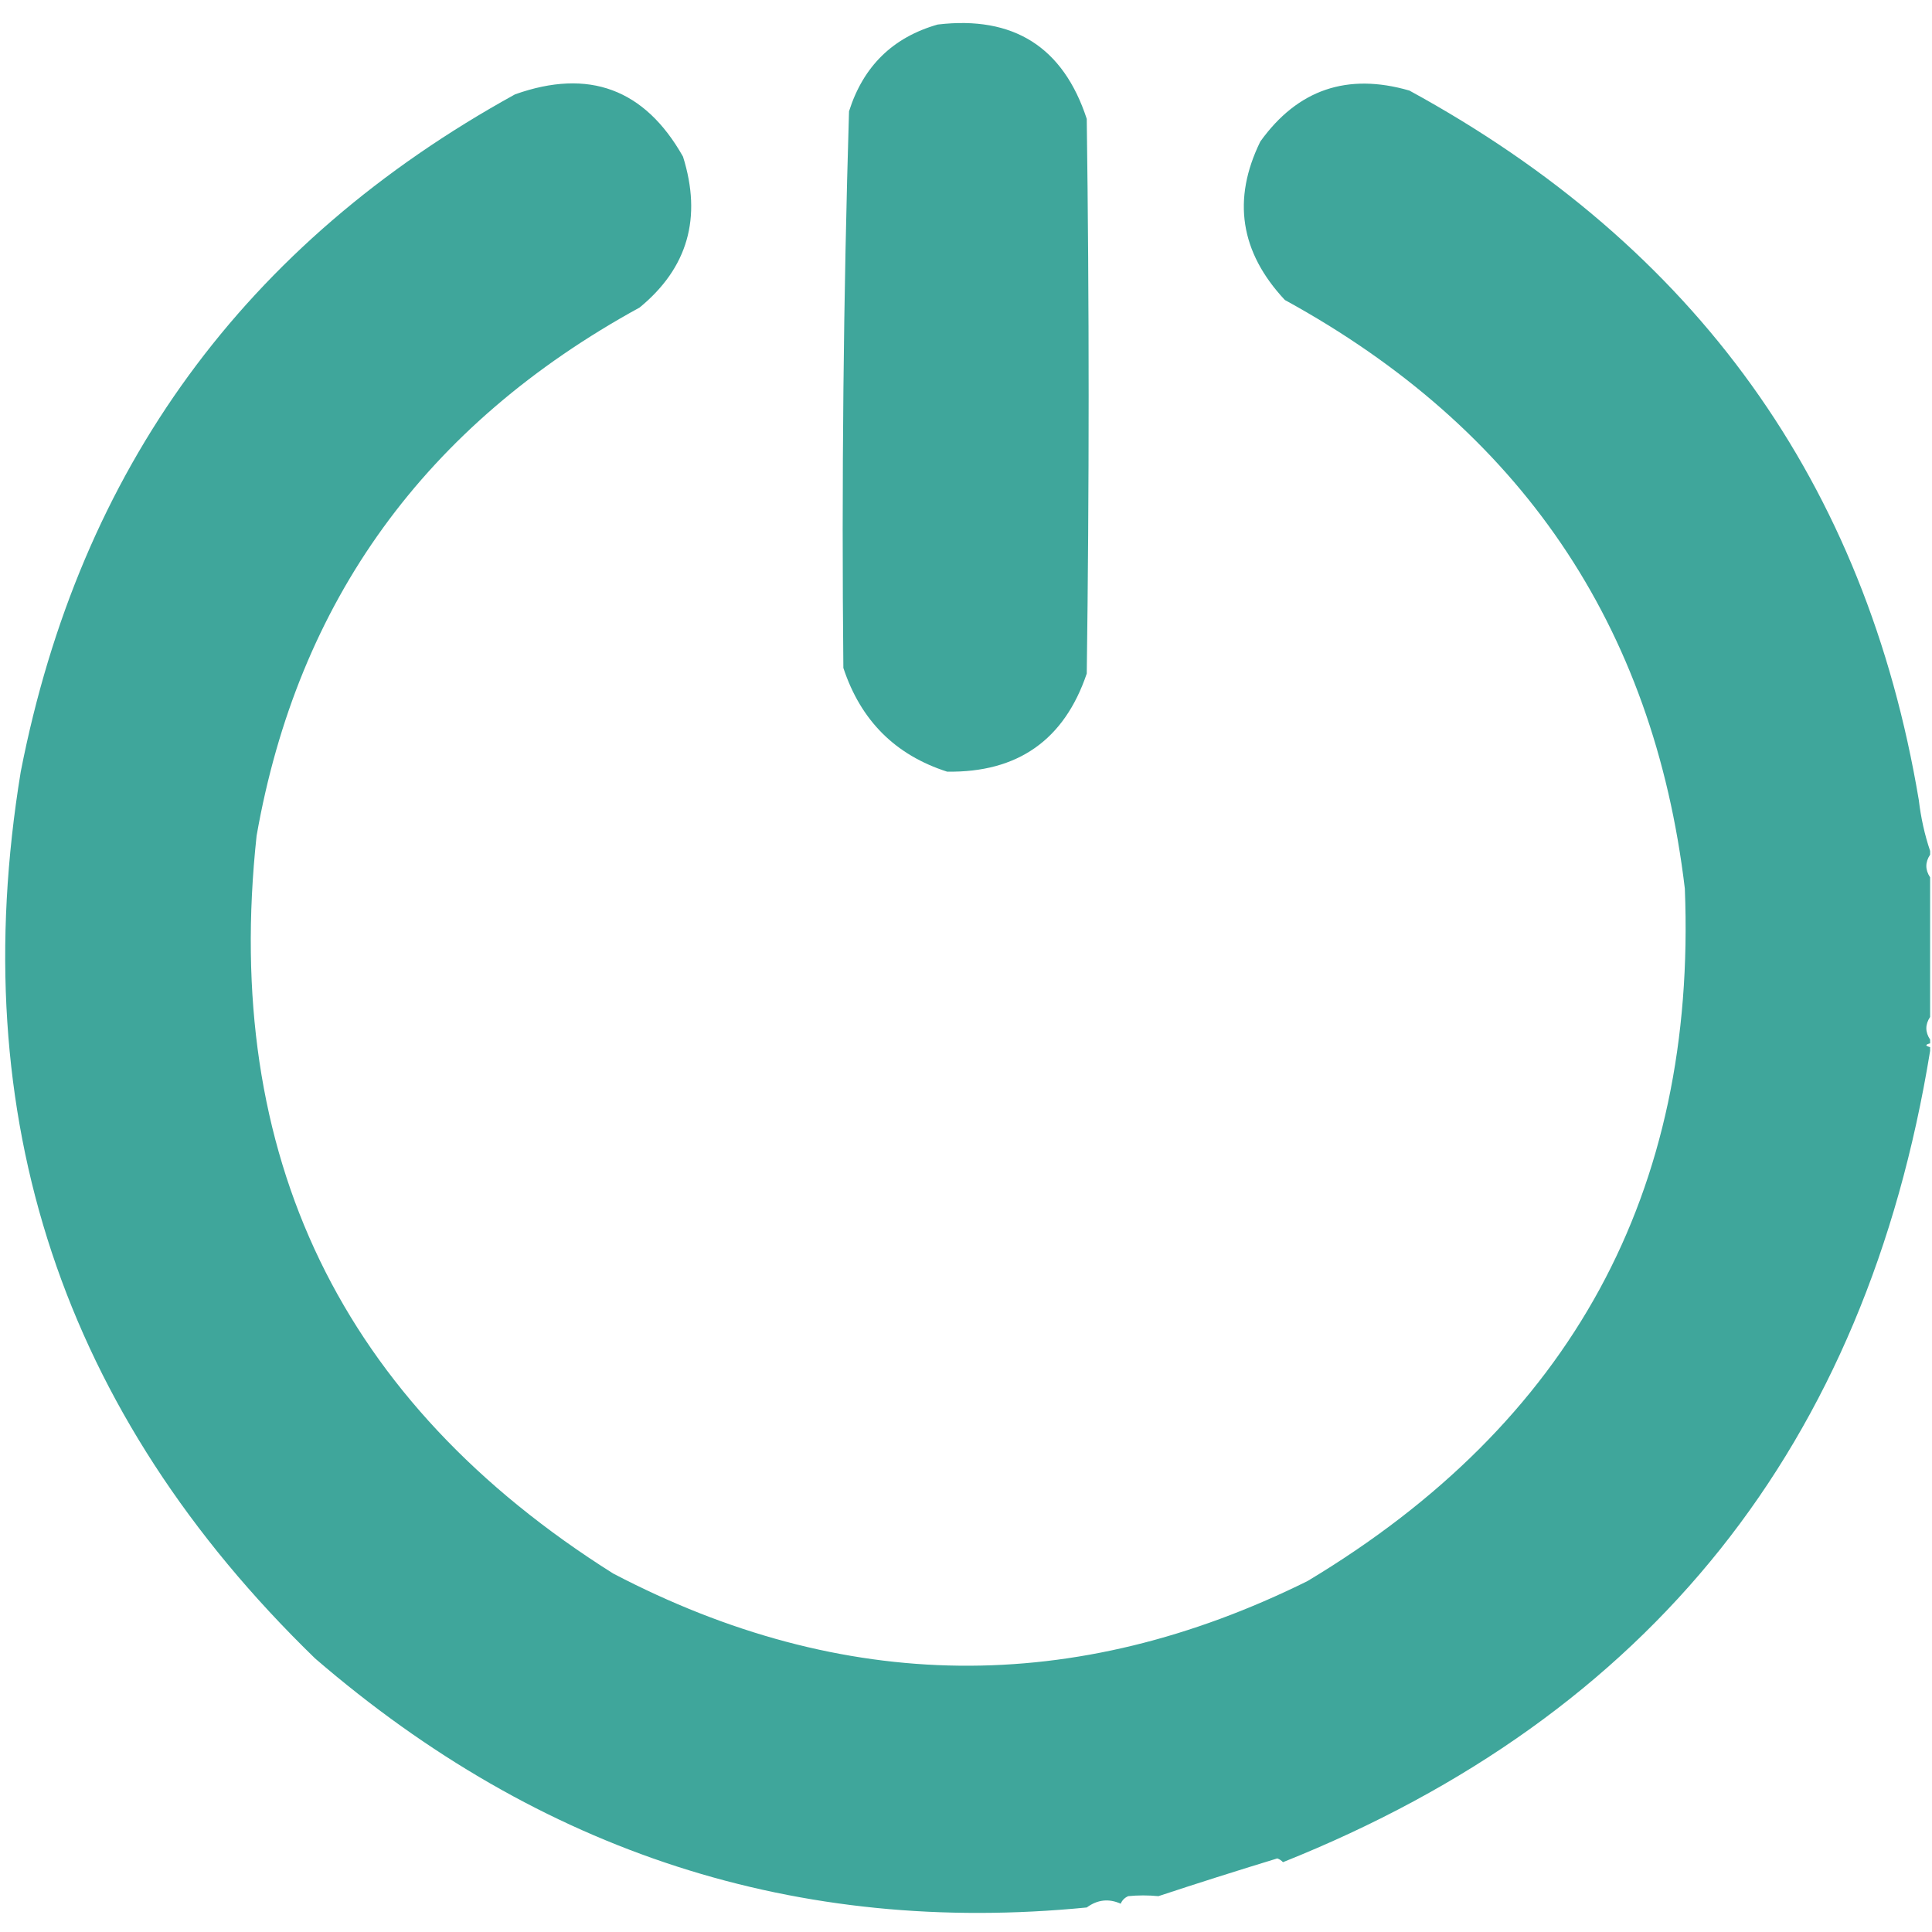 <?xml version="1.0" encoding="UTF-8"?>
<!DOCTYPE svg PUBLIC "-//W3C//DTD SVG 1.1//EN" "http://www.w3.org/Graphics/SVG/1.1/DTD/svg11.dtd">
<svg xmlns="http://www.w3.org/2000/svg" version="1.1" width="512px" height="512px" style="shape-rendering:geometricPrecision; text-rendering:geometricPrecision; image-rendering:optimizeQuality; fill-rule:evenodd; clip-rule:evenodd" xmlns:xlink="http://www.w3.org/1999/xlink">
<g><path style="opacity:0.981" fill="#3ca59a" d="M 248.5,6.5 C 268.599,4.122 281.766,12.455 288,31.5C 288.667,80.5 288.667,129.5 288,178.5C 282.046,196.105 269.713,204.772 251,204.5C 237.26,200.093 228.093,190.927 223.5,177C 223.017,127.928 223.517,78.761 225,29.5C 228.779,17.553 236.612,9.886 248.5,6.5 Z"/></g>
<g><path style="opacity:0.983" fill="#3ca59a" d="M 511.5,225.5 C 511.5,225.833 511.5,226.167 511.5,226.5C 510.167,228.5 510.167,230.5 511.5,232.5C 511.5,244.833 511.5,257.167 511.5,269.5C 510.167,271.5 510.167,273.5 511.5,275.5C 511.5,275.833 511.5,276.167 511.5,276.5C 510.167,276.833 510.167,277.167 511.5,277.5C 511.5,277.833 511.5,278.167 511.5,278.5C 494.515,382.912 437.348,454.578 340,493.5C 339.586,493.043 339.086,492.709 338.5,492.5C 327.592,495.827 317.092,499.16 307,502.5C 304.26,502.239 301.594,502.239 299,502.5C 298.055,502.905 297.388,503.572 297,504.5C 293.837,503.081 290.837,503.415 288,505.5C 211.413,513.038 143.246,491.038 83.5,439.5C 16.483,374.442 -9.517,296.109 5.5,204.5C 21.185,124.316 64.852,64.483 136.5,25C 156.027,18.062 170.86,23.562 181,41.5C 186.09,57.7 182.257,71.033 169.5,81.5C 112.762,112.573 78.928,159.24 68,221.5C 58.86,306.385 90.36,371.552 162.5,417C 223.485,448.899 284.819,449.566 346.5,419C 416.353,377.089 449.687,315.923 446.5,235.5C 438.192,165.665 402.859,113.665 340.5,79.5C 328.653,66.83 326.486,52.83 334,37.5C 343.882,23.73 357.049,19.23 373.5,24C 449.428,65.439 494.428,128.106 508.5,212C 509.058,216.725 510.058,221.225 511.5,225.5 Z"/></g>
</svg>
